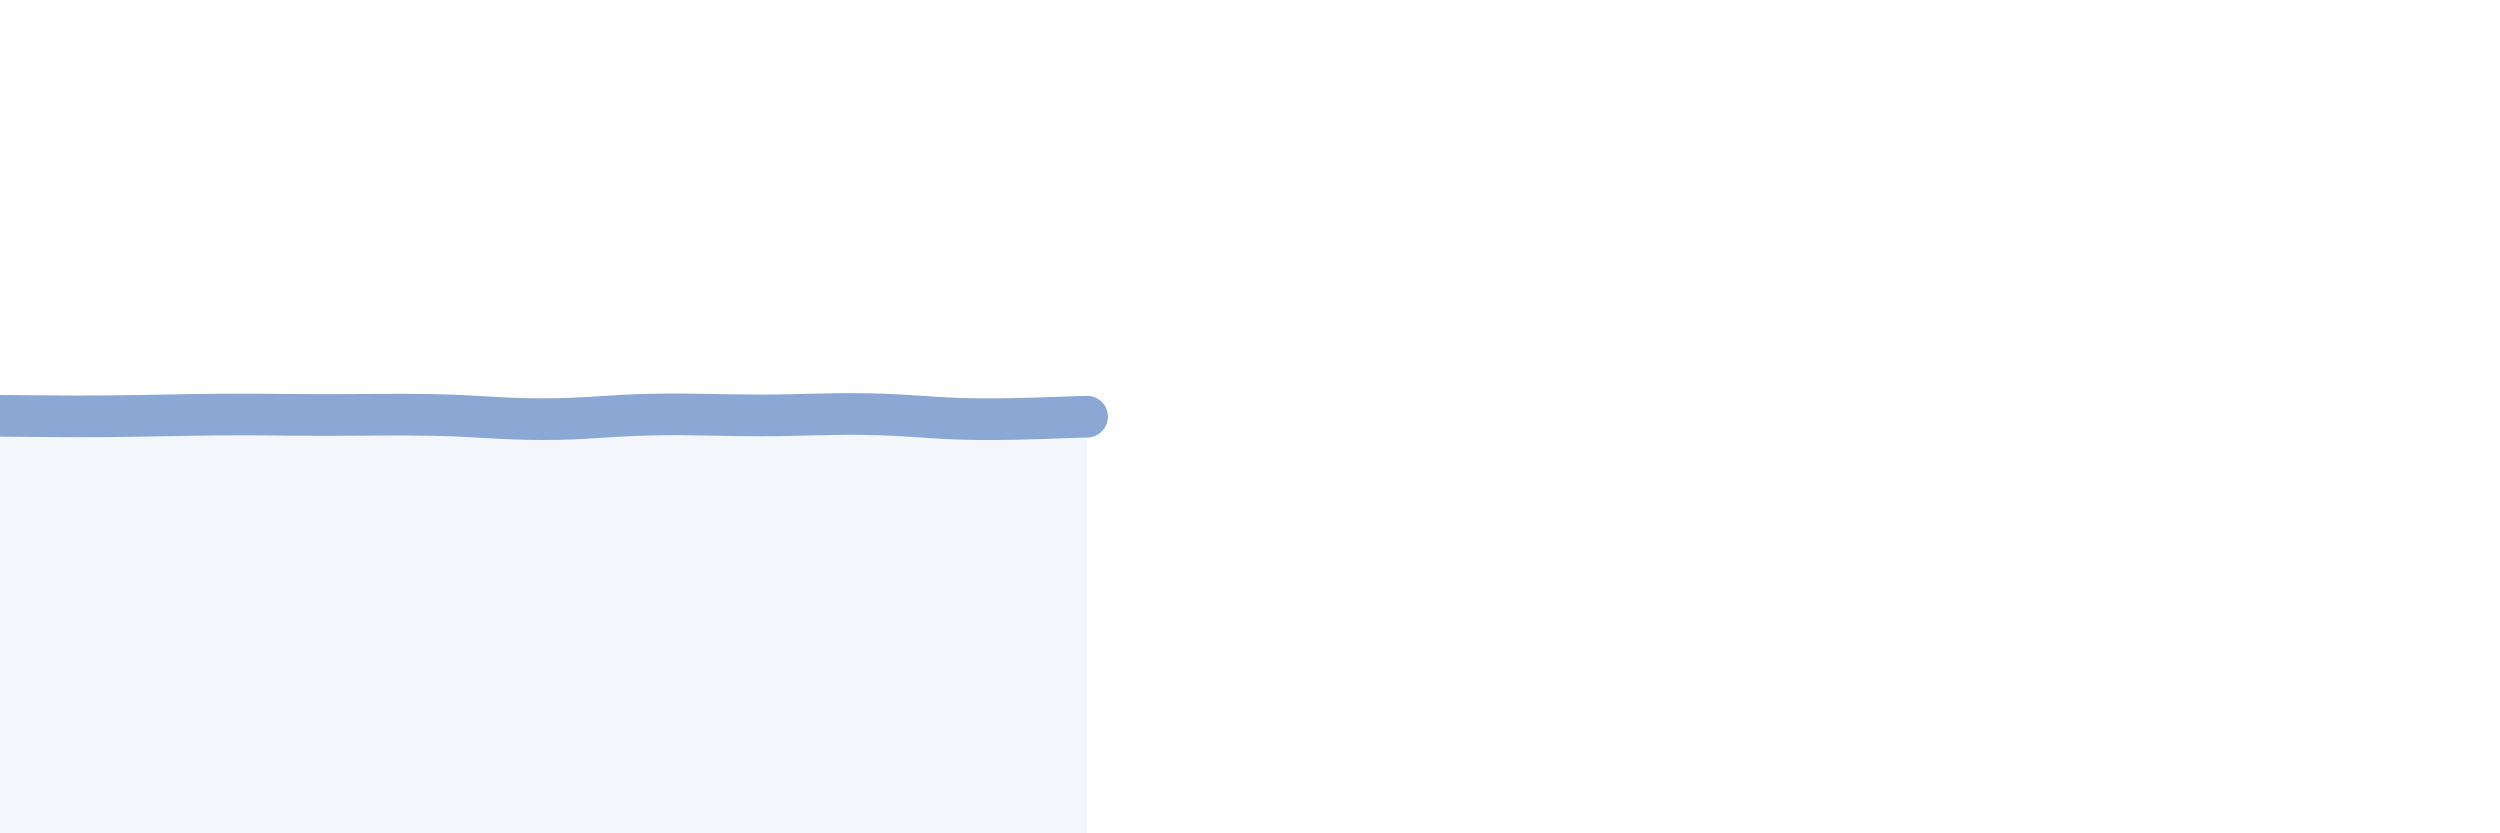 
    <svg width="60" height="20" viewBox="0 0 60 20" xmlns="http://www.w3.org/2000/svg">
      <path
        d="M 0,9.98 C 0.52,9.98 1.57,10 2.61,9.99 C 3.65,9.98 4.18,9.96 5.22,9.95 C 6.26,9.94 6.79,9.96 7.83,9.96 C 8.87,9.96 9.39,9.94 10.43,9.96 C 11.47,9.98 12,10.06 13.04,10.06 C 14.08,10.06 14.61,9.97 15.65,9.95 C 16.69,9.93 17.22,9.97 18.26,9.97 C 19.3,9.97 19.83,9.92 20.87,9.94 C 21.91,9.96 22.44,10.05 23.48,10.06 C 24.52,10.07 25.57,10.01 26.09,10L26.09 20L0 20Z"
        fill="#8ba7d3"
        opacity="0.1"
        stroke-linecap="round"
        stroke-linejoin="round"
      />
      <path
        d="M 0,9.98 C 0.52,9.98 1.57,10 2.61,9.99 C 3.65,9.98 4.18,9.96 5.22,9.95 C 6.26,9.94 6.79,9.96 7.83,9.96 C 8.87,9.96 9.39,9.94 10.43,9.96 C 11.47,9.98 12,10.06 13.04,10.06 C 14.08,10.06 14.61,9.97 15.65,9.95 C 16.69,9.93 17.22,9.97 18.26,9.97 C 19.3,9.97 19.83,9.92 20.87,9.94 C 21.91,9.96 22.44,10.05 23.48,10.06 C 24.52,10.07 25.57,10.01 26.09,10"
        stroke="#8ba7d3"
        stroke-width="1"
        fill="none"
        stroke-linecap="round"
        stroke-linejoin="round"
      />
    </svg>
  